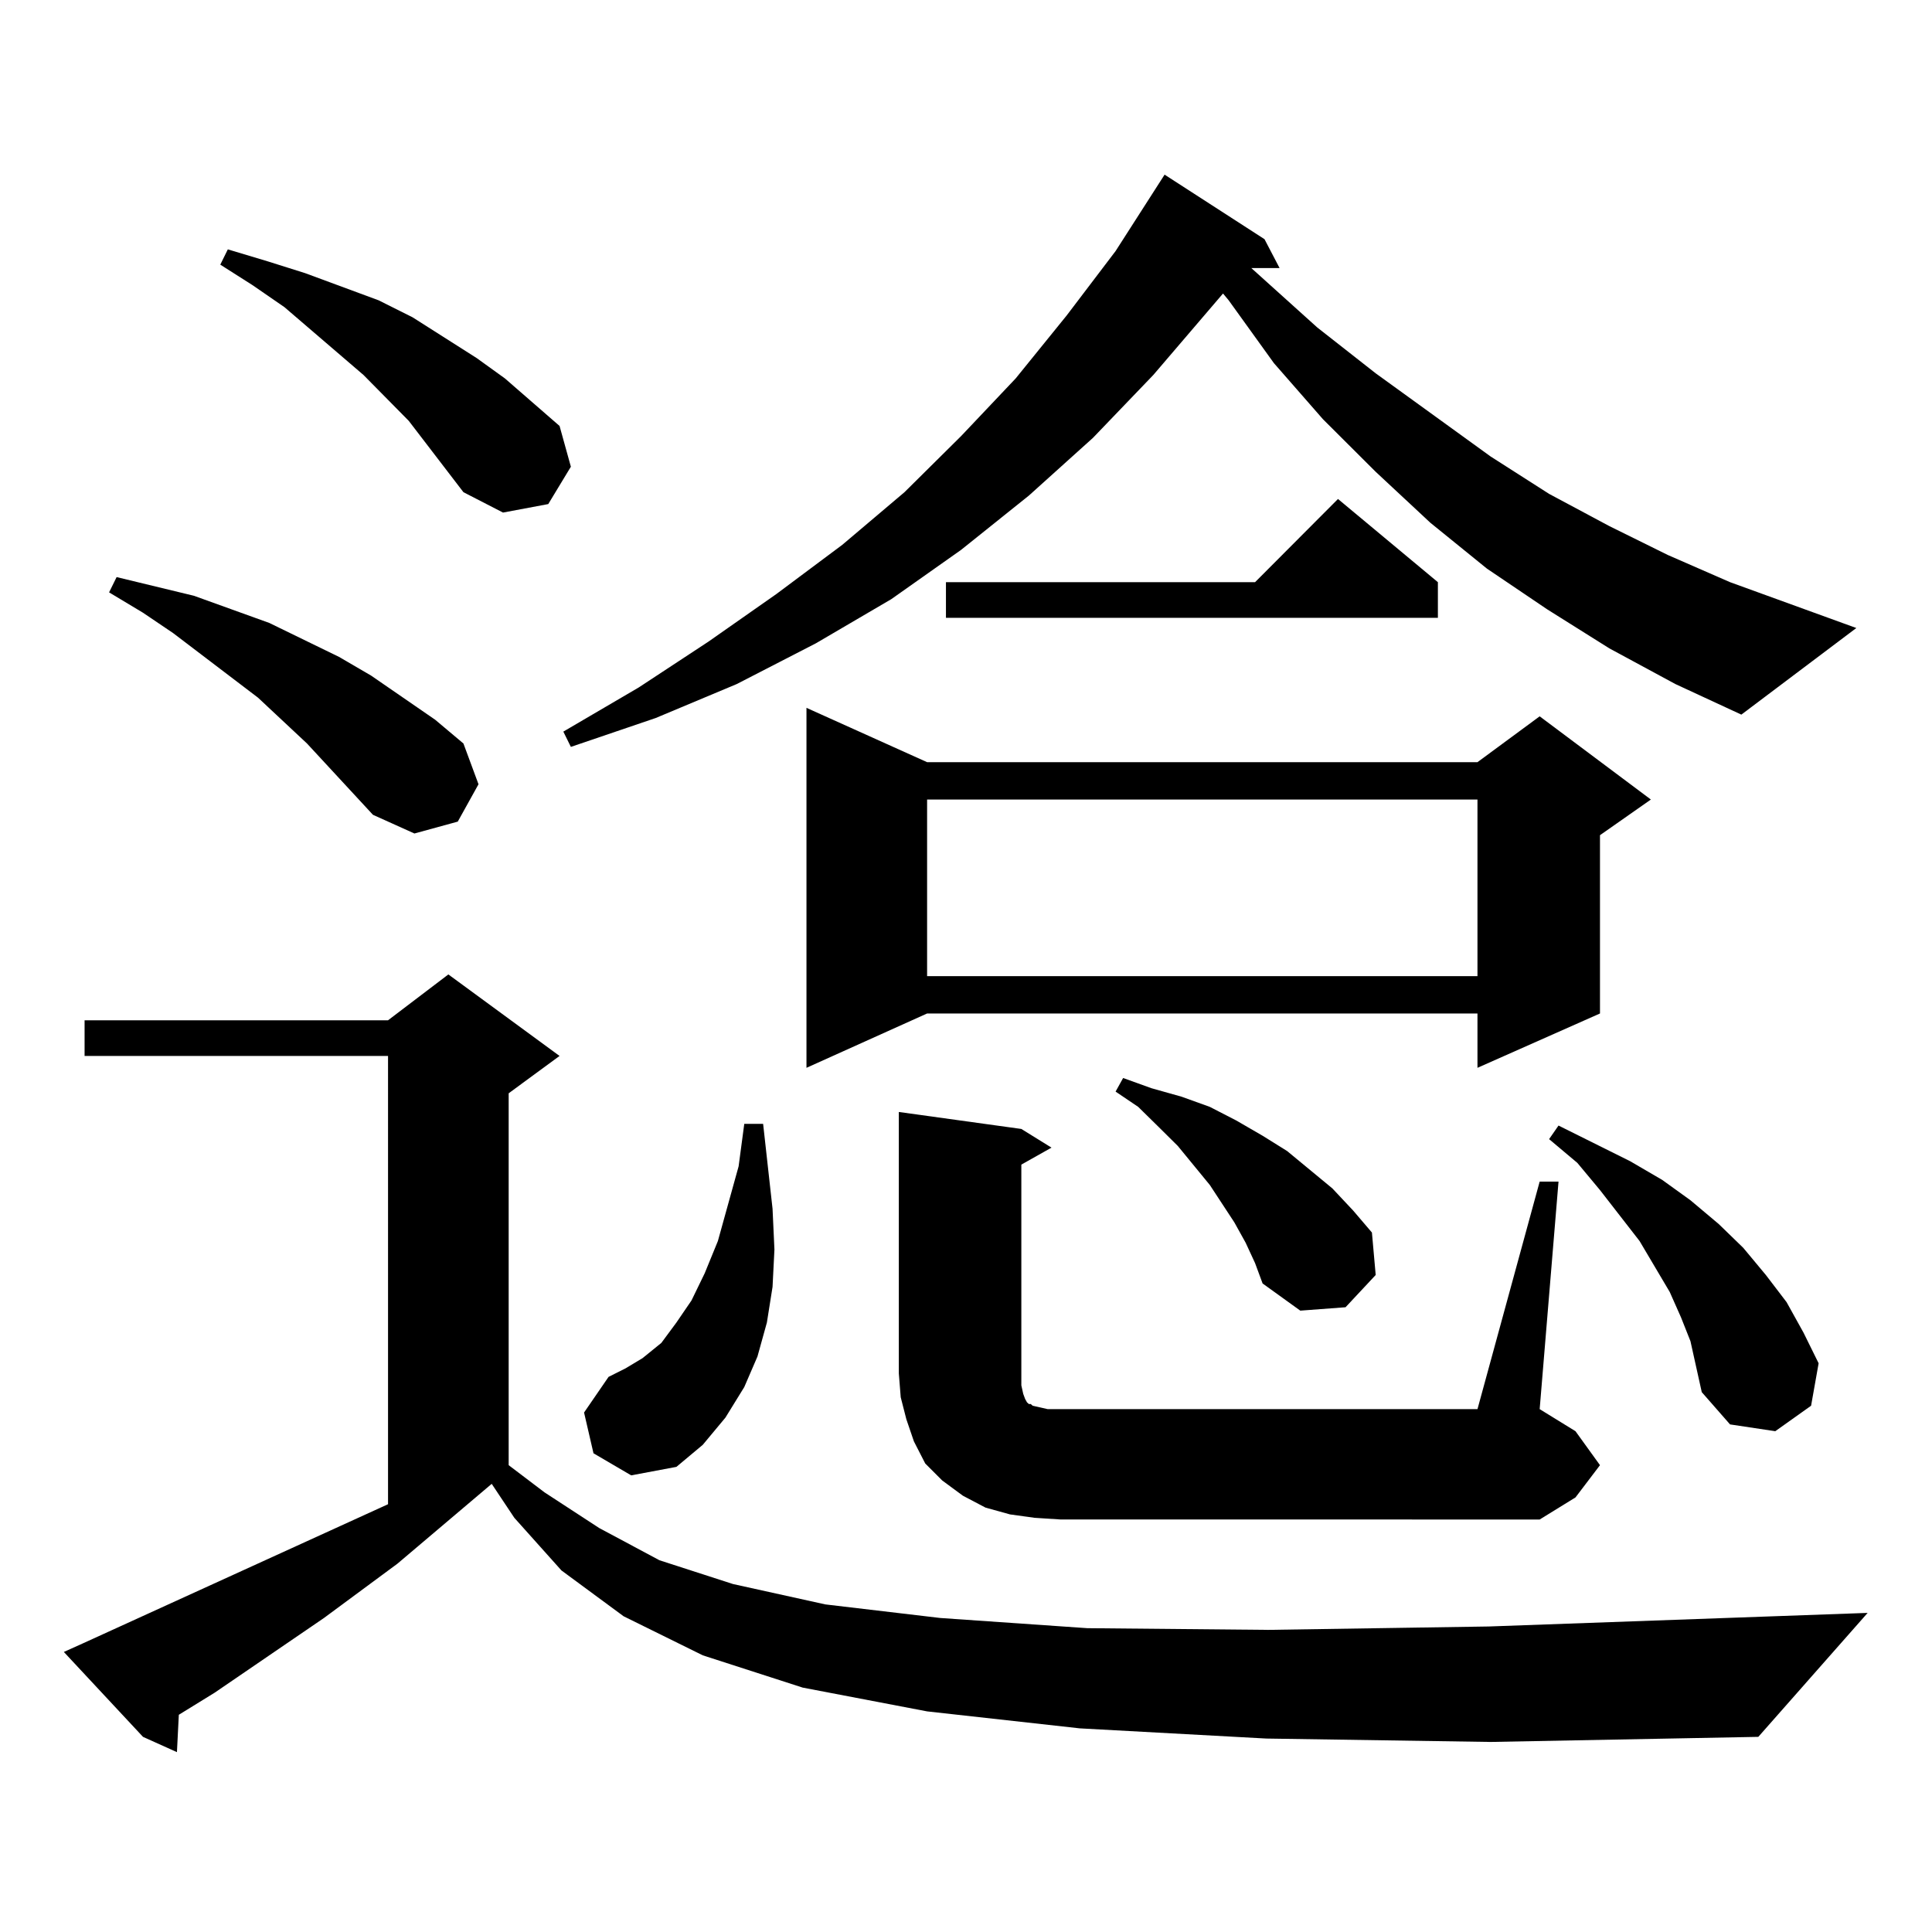 <?xml version="1.0" encoding="utf-8"?>
<!-- Generator: Adobe Illustrator 16.0.0, SVG Export Plug-In . SVG Version: 6.00 Build 0)  -->
<!DOCTYPE svg PUBLIC "-//W3C//DTD SVG 1.1//EN" "http://www.w3.org/Graphics/SVG/1.1/DTD/svg11.dtd">
<svg version="1.1" id="图层_1" xmlns="http://www.w3.org/2000/svg" xmlns:xlink="http://www.w3.org/1999/xlink" x="0px" y="0px"
	 width="1000px" height="1000px" viewBox="0 0 1000 1000" enable-background="new 0 0 1000 1000" xml:space="preserve">
<path d="M655.472,899.871l-96.583-5.273l-79.022-8.789l-64.389-12.305l-51.706-16.699l-40.975-20.215l-32.194-23.73l-24.39-27.246
	l-11.707-17.578l-48.779,41.309l-38.048,28.125l-56.584,38.672l-18.536,11.426l-0.976,19.336l-17.561-7.91l-40.975-43.945
	l9.756-4.395l158.045-72.07V546.551H43.779v-18.457h157.069l31.219-23.73l57.56,42.188l-26.341,19.336v192.48l18.536,14.063
	l28.292,18.457l31.219,16.699l38.048,12.305l47.804,10.547l59.511,7.031l76.096,5.273l93.656,0.879l114.144-1.758l196.093-7.031
	l-56.584,64.16l-138.533,2.637L655.472,899.871z M193.044,421.746l-34.146-36.914l-25.365-23.73l-43.901-33.398l-15.609-10.547
	l-17.561-10.547l3.902-7.91l39.999,9.668l39.023,14.063l36.097,17.578l16.585,9.668l33.17,22.852l14.634,12.305l7.805,21.094
	l-10.731,19.336l-22.438,6.152L193.044,421.746z M239.872,254.754L211.58,217.84l-23.414-23.73l-40.975-35.156l-16.585-11.426
	l-16.585-10.547l3.902-7.91l20.487,6.152l19.512,6.152l38.048,14.063l17.561,8.789l33.17,21.094l14.634,10.547l28.292,24.609
	l5.854,21.094l-11.707,19.336l-23.414,4.395L239.872,254.754z M833.028,335.613l-32.194-20.215l-31.219-21.094l-29.268-23.73
	l-28.292-26.367l-27.316-27.246l-25.365-29.004l-23.414-32.52l-2.927-3.516l-36.097,42.188l-31.219,32.52l-33.17,29.883
	l-35.121,28.125l-36.097,25.488l-39.023,22.852l-40.975,21.094l-41.95,17.578L295.48,386.59l-3.902-7.91l39.023-22.852l36.097-23.73
	l35.121-24.609L435.965,282l32.194-27.246l29.268-29.004l28.292-29.883l26.341-32.52l25.365-33.398l25.365-39.551l51.706,33.398
	l7.805,14.941h-14.634l34.146,30.762l30.243,23.73l59.511,43.066l30.243,19.336l31.219,16.699l30.243,14.941l32.194,14.063
	l65.364,23.73l-59.511,44.824l-34.146-15.82L833.028,335.613z M307.188,752.215l-4.878-21.094l12.683-18.457l8.78-4.395l8.78-5.273
	l9.756-7.91l7.805-10.547l7.805-11.426l6.829-14.063l6.829-16.699l10.731-38.672l2.927-21.973h9.756l4.878,43.945l0.976,21.094
	l-0.976,19.336l-2.927,18.457l-4.878,17.578l-6.829,15.82l-9.756,15.82l-11.707,14.063l-13.658,11.426l-23.414,4.395
	L307.188,752.215z M479.866,394.5h284.871l32.194-23.73l57.56,43.066l-26.341,18.457v92.285l-63.413,28.125v-28.125H479.866
	l-62.438,28.125V366.375L479.866,394.5z M796.932,611.59h9.756l-9.756,117.773l18.536,11.426l12.683,17.578l-12.683,16.699
	l-18.536,11.426H549.133l-13.658-0.879l-12.683-1.758l-12.683-3.516l-11.707-6.152l-10.731-7.91l-8.78-8.789l-5.854-11.426
	l-3.902-11.426l-2.927-11.426l-0.976-12.305V575.555l63.413,8.789l15.609,9.668l-15.609,8.789v114.258l0.976,4.395l0.976,2.637
	l0.976,1.758l0.976,0.879h0.976l0.976,0.879l3.902,0.879l3.902,0.879h222.434L796.932,611.59z M479.866,413.836v91.406h284.871
	v-91.406H479.866z M744.25,301.336v18.457H489.622v-18.457h159.996l42.926-43.066L744.25,301.336z M644.74,643.23l-5.854-10.547
	l-12.683-19.336l-16.585-20.215l-9.756-9.668l-10.731-10.547l-11.707-7.91l3.902-7.031l14.634,5.273l15.609,4.395l14.634,5.273
	l13.658,7.031l13.658,7.91l12.683,7.91l23.414,19.336l10.731,11.426l9.756,11.426l1.951,21.973l-15.609,16.699l-23.414,1.758
	l-19.512-14.063l-3.902-10.547L644.74,643.23z M874.979,694.207l-4.878-12.305l-5.854-13.184l-7.805-13.184l-7.805-13.184
	l-20.487-26.367l-11.707-14.063l-14.634-12.305l4.878-7.031l37.072,18.457l16.585,9.668l14.634,10.547l14.634,12.305l12.683,12.305
	l11.707,14.063l10.731,14.063l8.78,15.82l7.805,15.82l-3.902,21.973l-18.536,13.184l-23.414-3.516l-14.634-16.699l-2.927-13.184
	L874.979,694.207z"/>
</svg>

